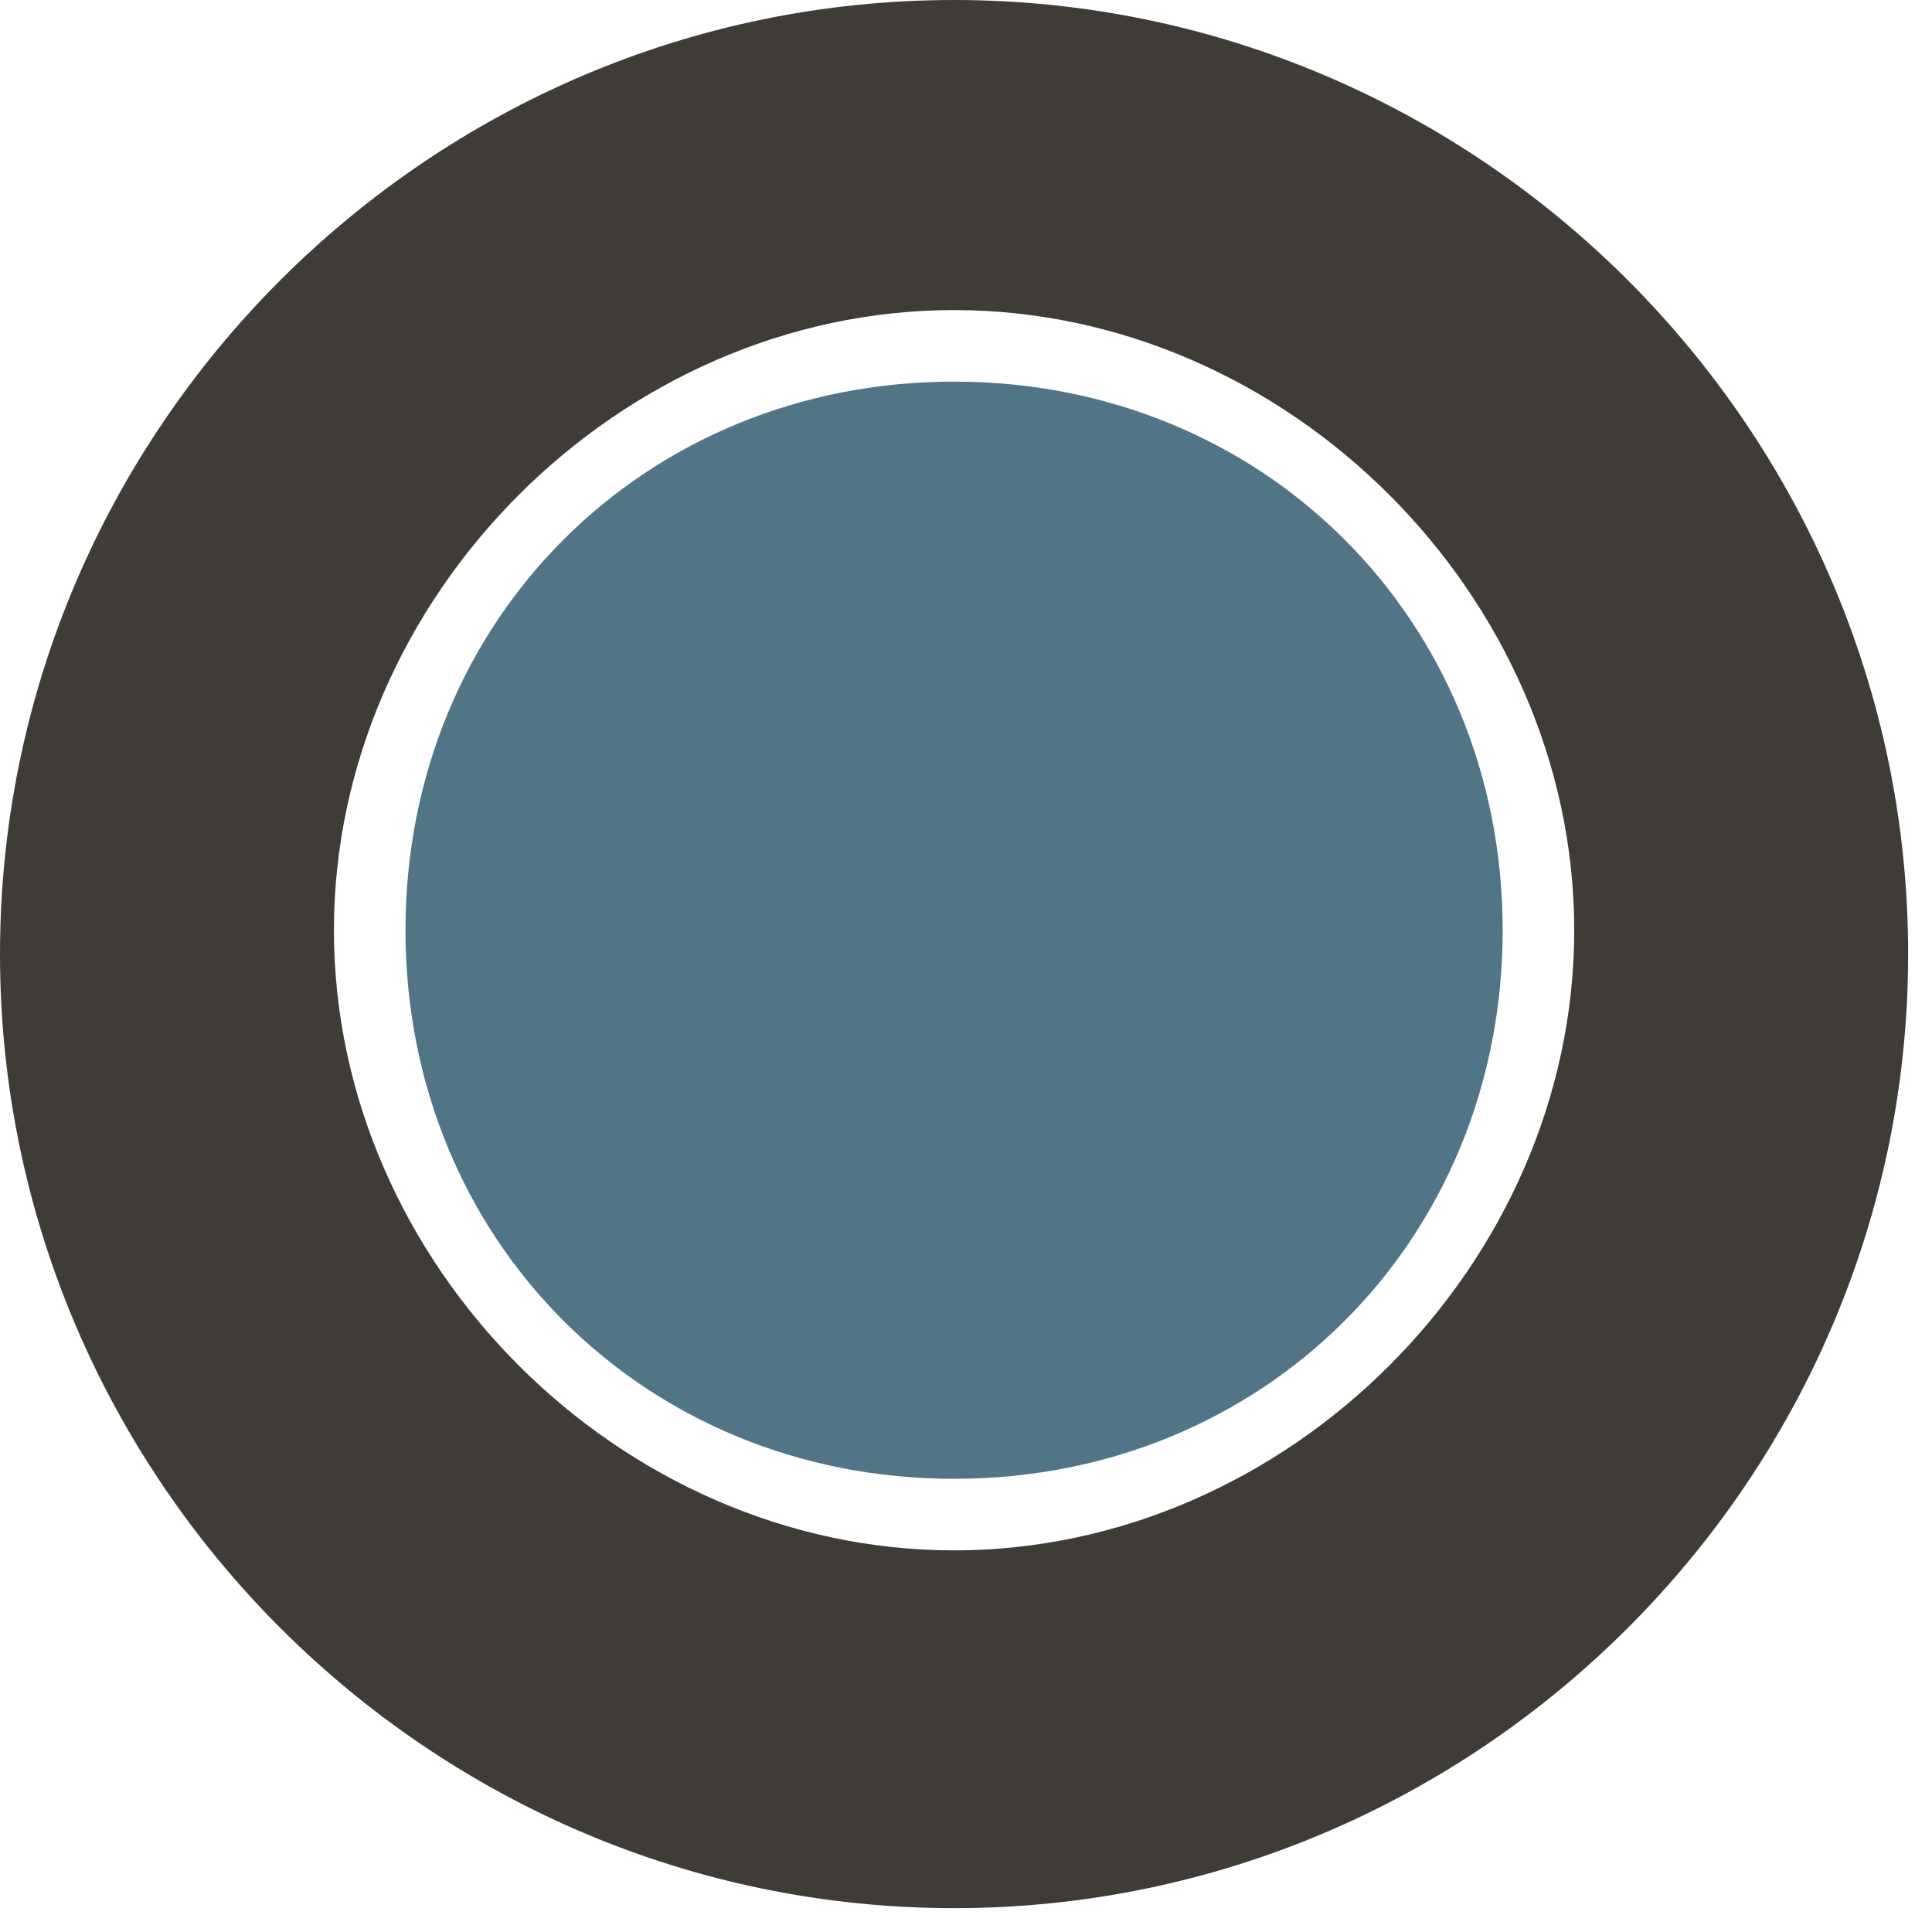 <?xml version="1.0" encoding="UTF-8"?>
<!DOCTYPE svg PUBLIC "-//W3C//DTD SVG 1.1//EN" "http://www.w3.org/Graphics/SVG/1.1/DTD/svg11.dtd">
<!-- Creator: CorelDRAW X5 -->
<svg xmlns="http://www.w3.org/2000/svg" xml:space="preserve" width="0.807cm" height="0.807cm" style="shape-rendering:geometricPrecision; text-rendering:geometricPrecision; image-rendering:optimizeQuality; fill-rule:evenodd; clip-rule:evenodd"
viewBox="0 0 81 81"
 xmlns:xlink="http://www.w3.org/1999/xlink">
 <defs>
  <style type="text/css">
   <![CDATA[
    .str0 {stroke:#171717;stroke-width:0.762}
    .fil1 {fill:#517486}
    .fil0 {fill:#3F3C38}
   ]]>
  </style>
 </defs>
 <g id="Livello_x0020_1">
  <path class="fil0" d="M40 0c-22,0 -40,18 -40,40 0,22 18,40 40,40 22,0 40,-18 40,-40 0,-22 -18,-40 -40,-40zm0 65c-14,0 -26,-12 -26,-26 0,-14 12,-26 26,-26 14,0 26,12 26,26 0,14 -12,26 -26,26z"/>
  <path class="fil1" d="M40 16c-13,0 -23,10 -23,23 0,13 10,23 23,23 13,0 23,-10 23,-23 0,-13 -10,-23 -23,-23z"/>
 </g>
</svg>